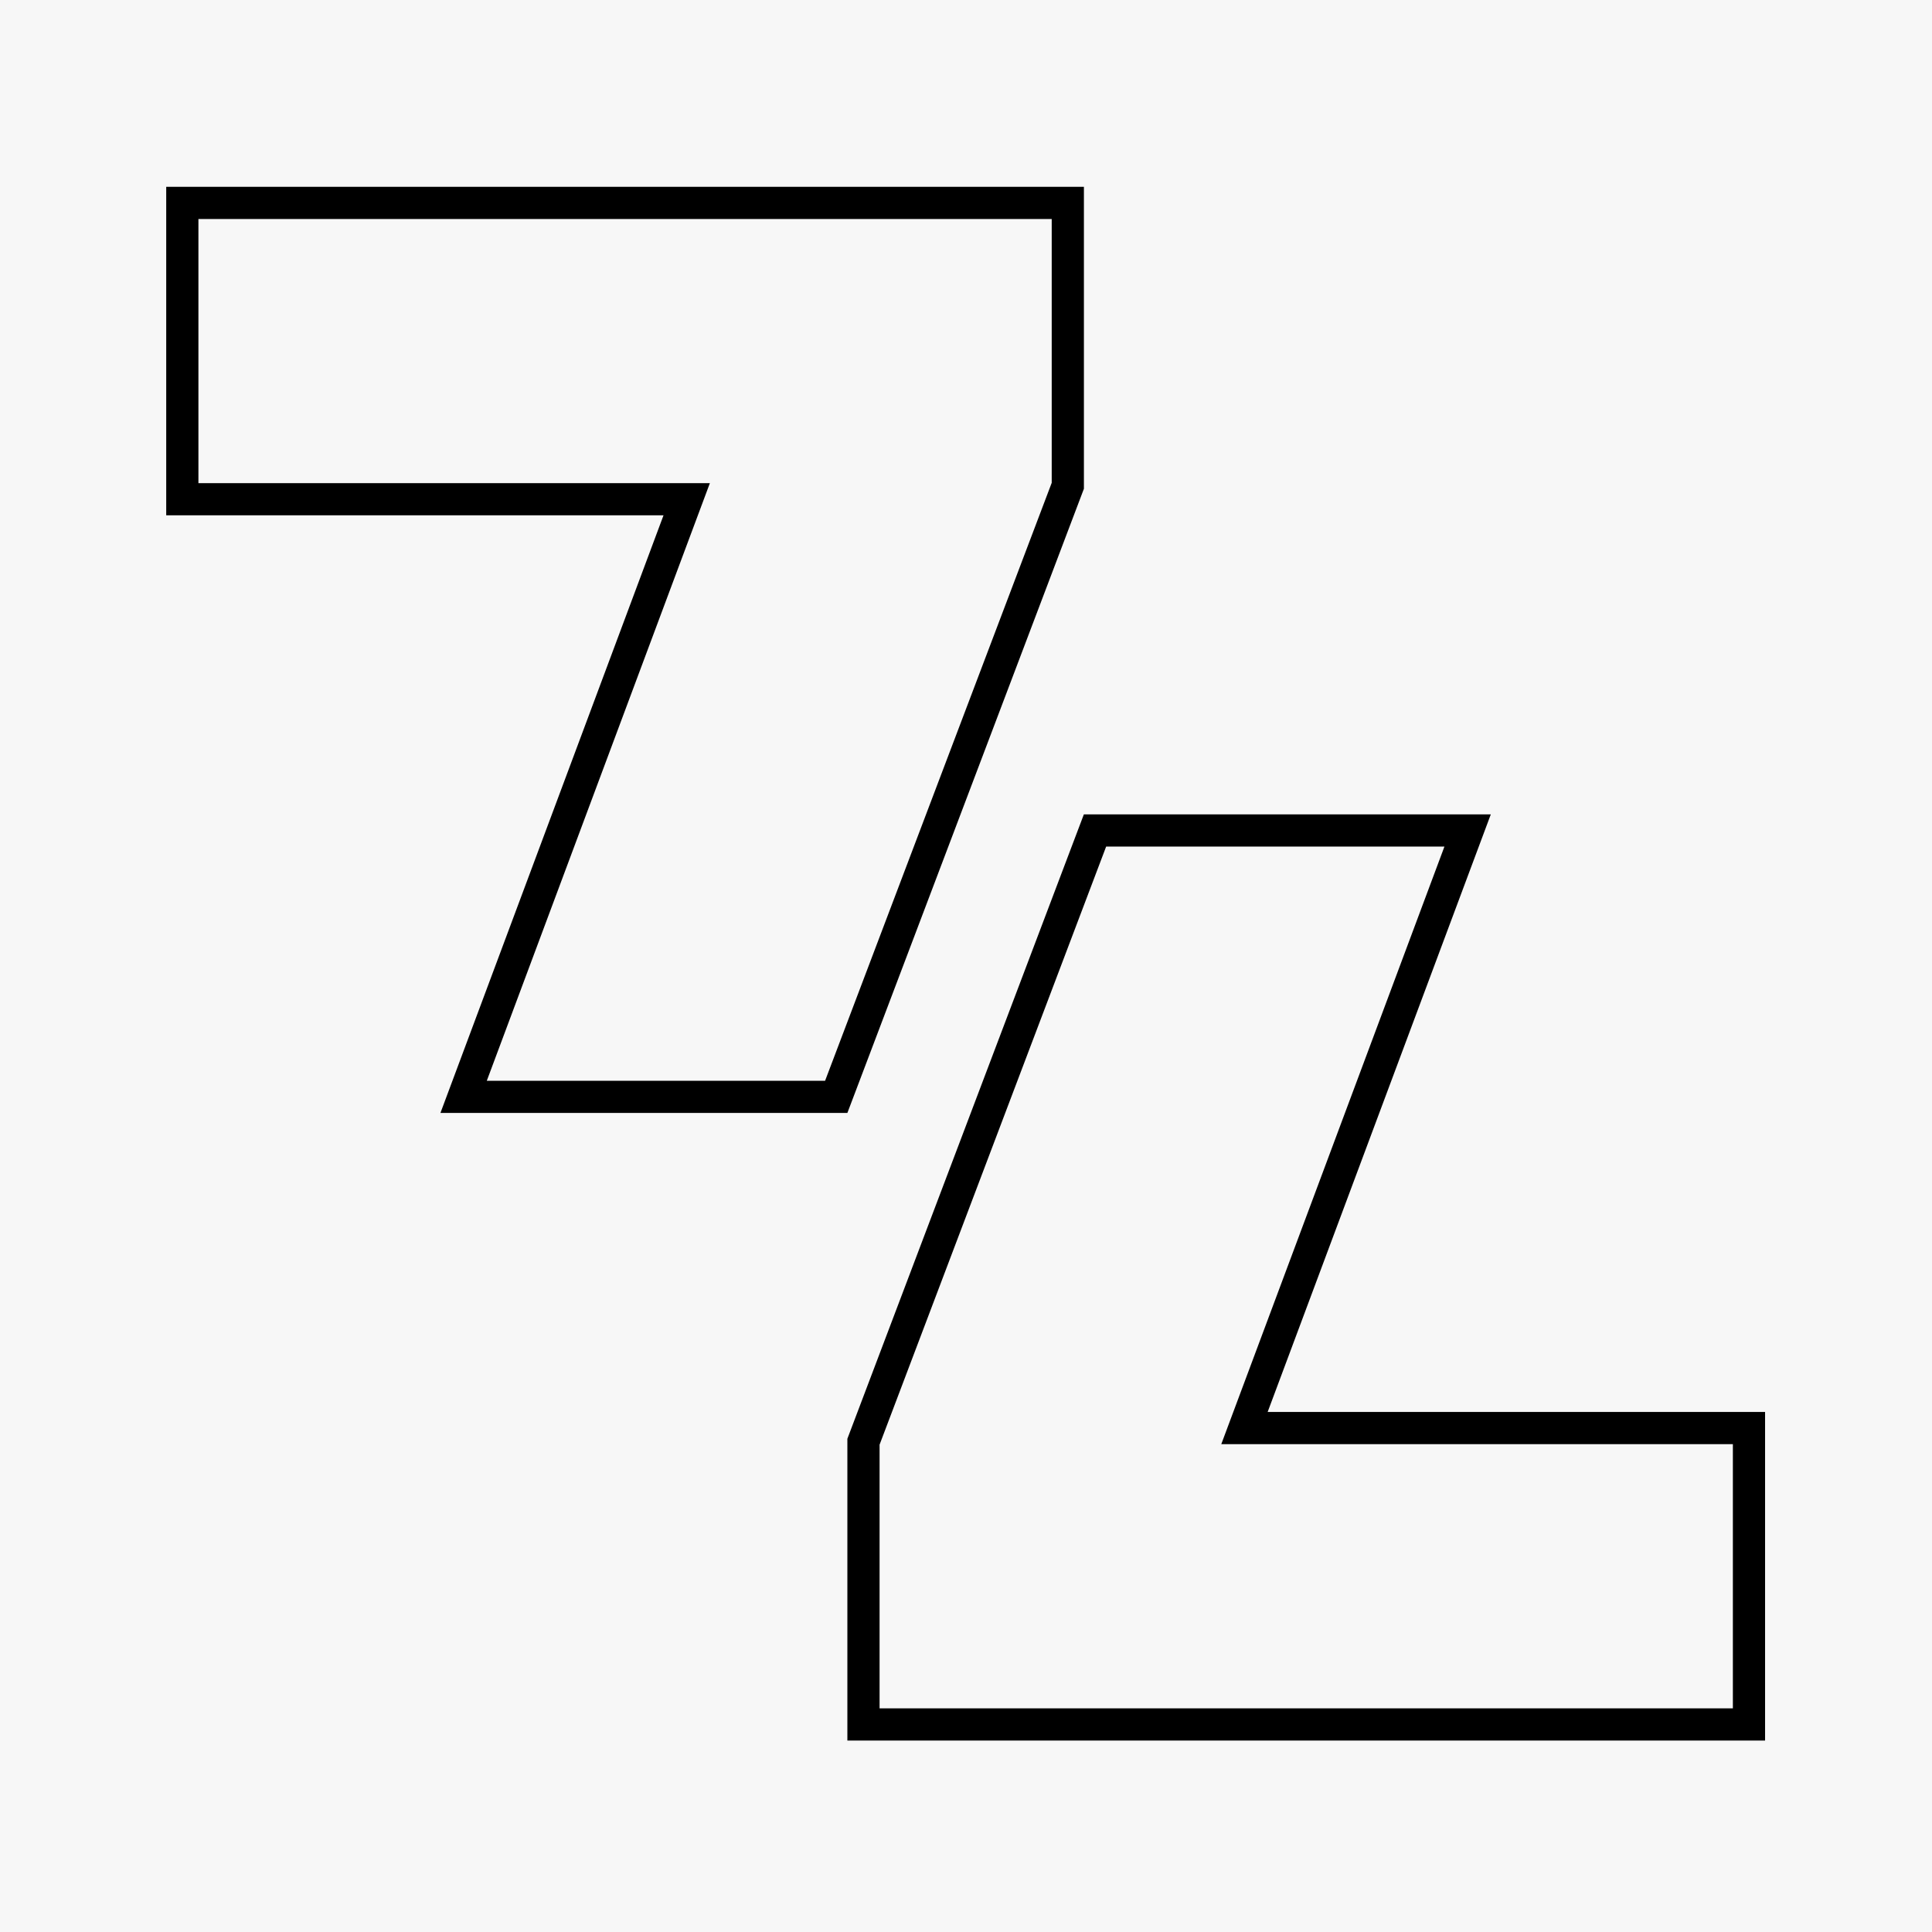 <?xml version="1.0" encoding="UTF-8"?><svg id="zga_lottie_outline" xmlns="http://www.w3.org/2000/svg" width="300" height="300" viewBox="0 0 300 300"><defs><style>.cls-1{fill:#F7F7F7;}</style></defs><g id="Layer_1-2"><g id="_R_G"><rect class="cls-1" width="300" height="300"/><g id="_R_G_L_1_G"><path id="_R_G_L_1_G_D_0_P_0" d="M224.29,131.46l-32.13,86.04-2.52,6.75h79.44v41.02H136.58v-40.94l35.18-92.87h52.53Zm7.2-5h-63.19l-36.72,96.95v46.86h142.5v-51.02h-77.24l34.65-92.79Z"/></g><g id="_R_G_L_0_G"><path id="_R_G_L_0_G_D_0_P_0" d="M163.31,34.01v40.96l-35.19,92.85h-52.53l32.12-86.05,2.52-6.75H30.81V34.01H163.31Zm5-5H25.81v51.01H103.03l-34.64,92.8h63.19l36.73-96.93V29.01Z"/></g></g></g></svg>